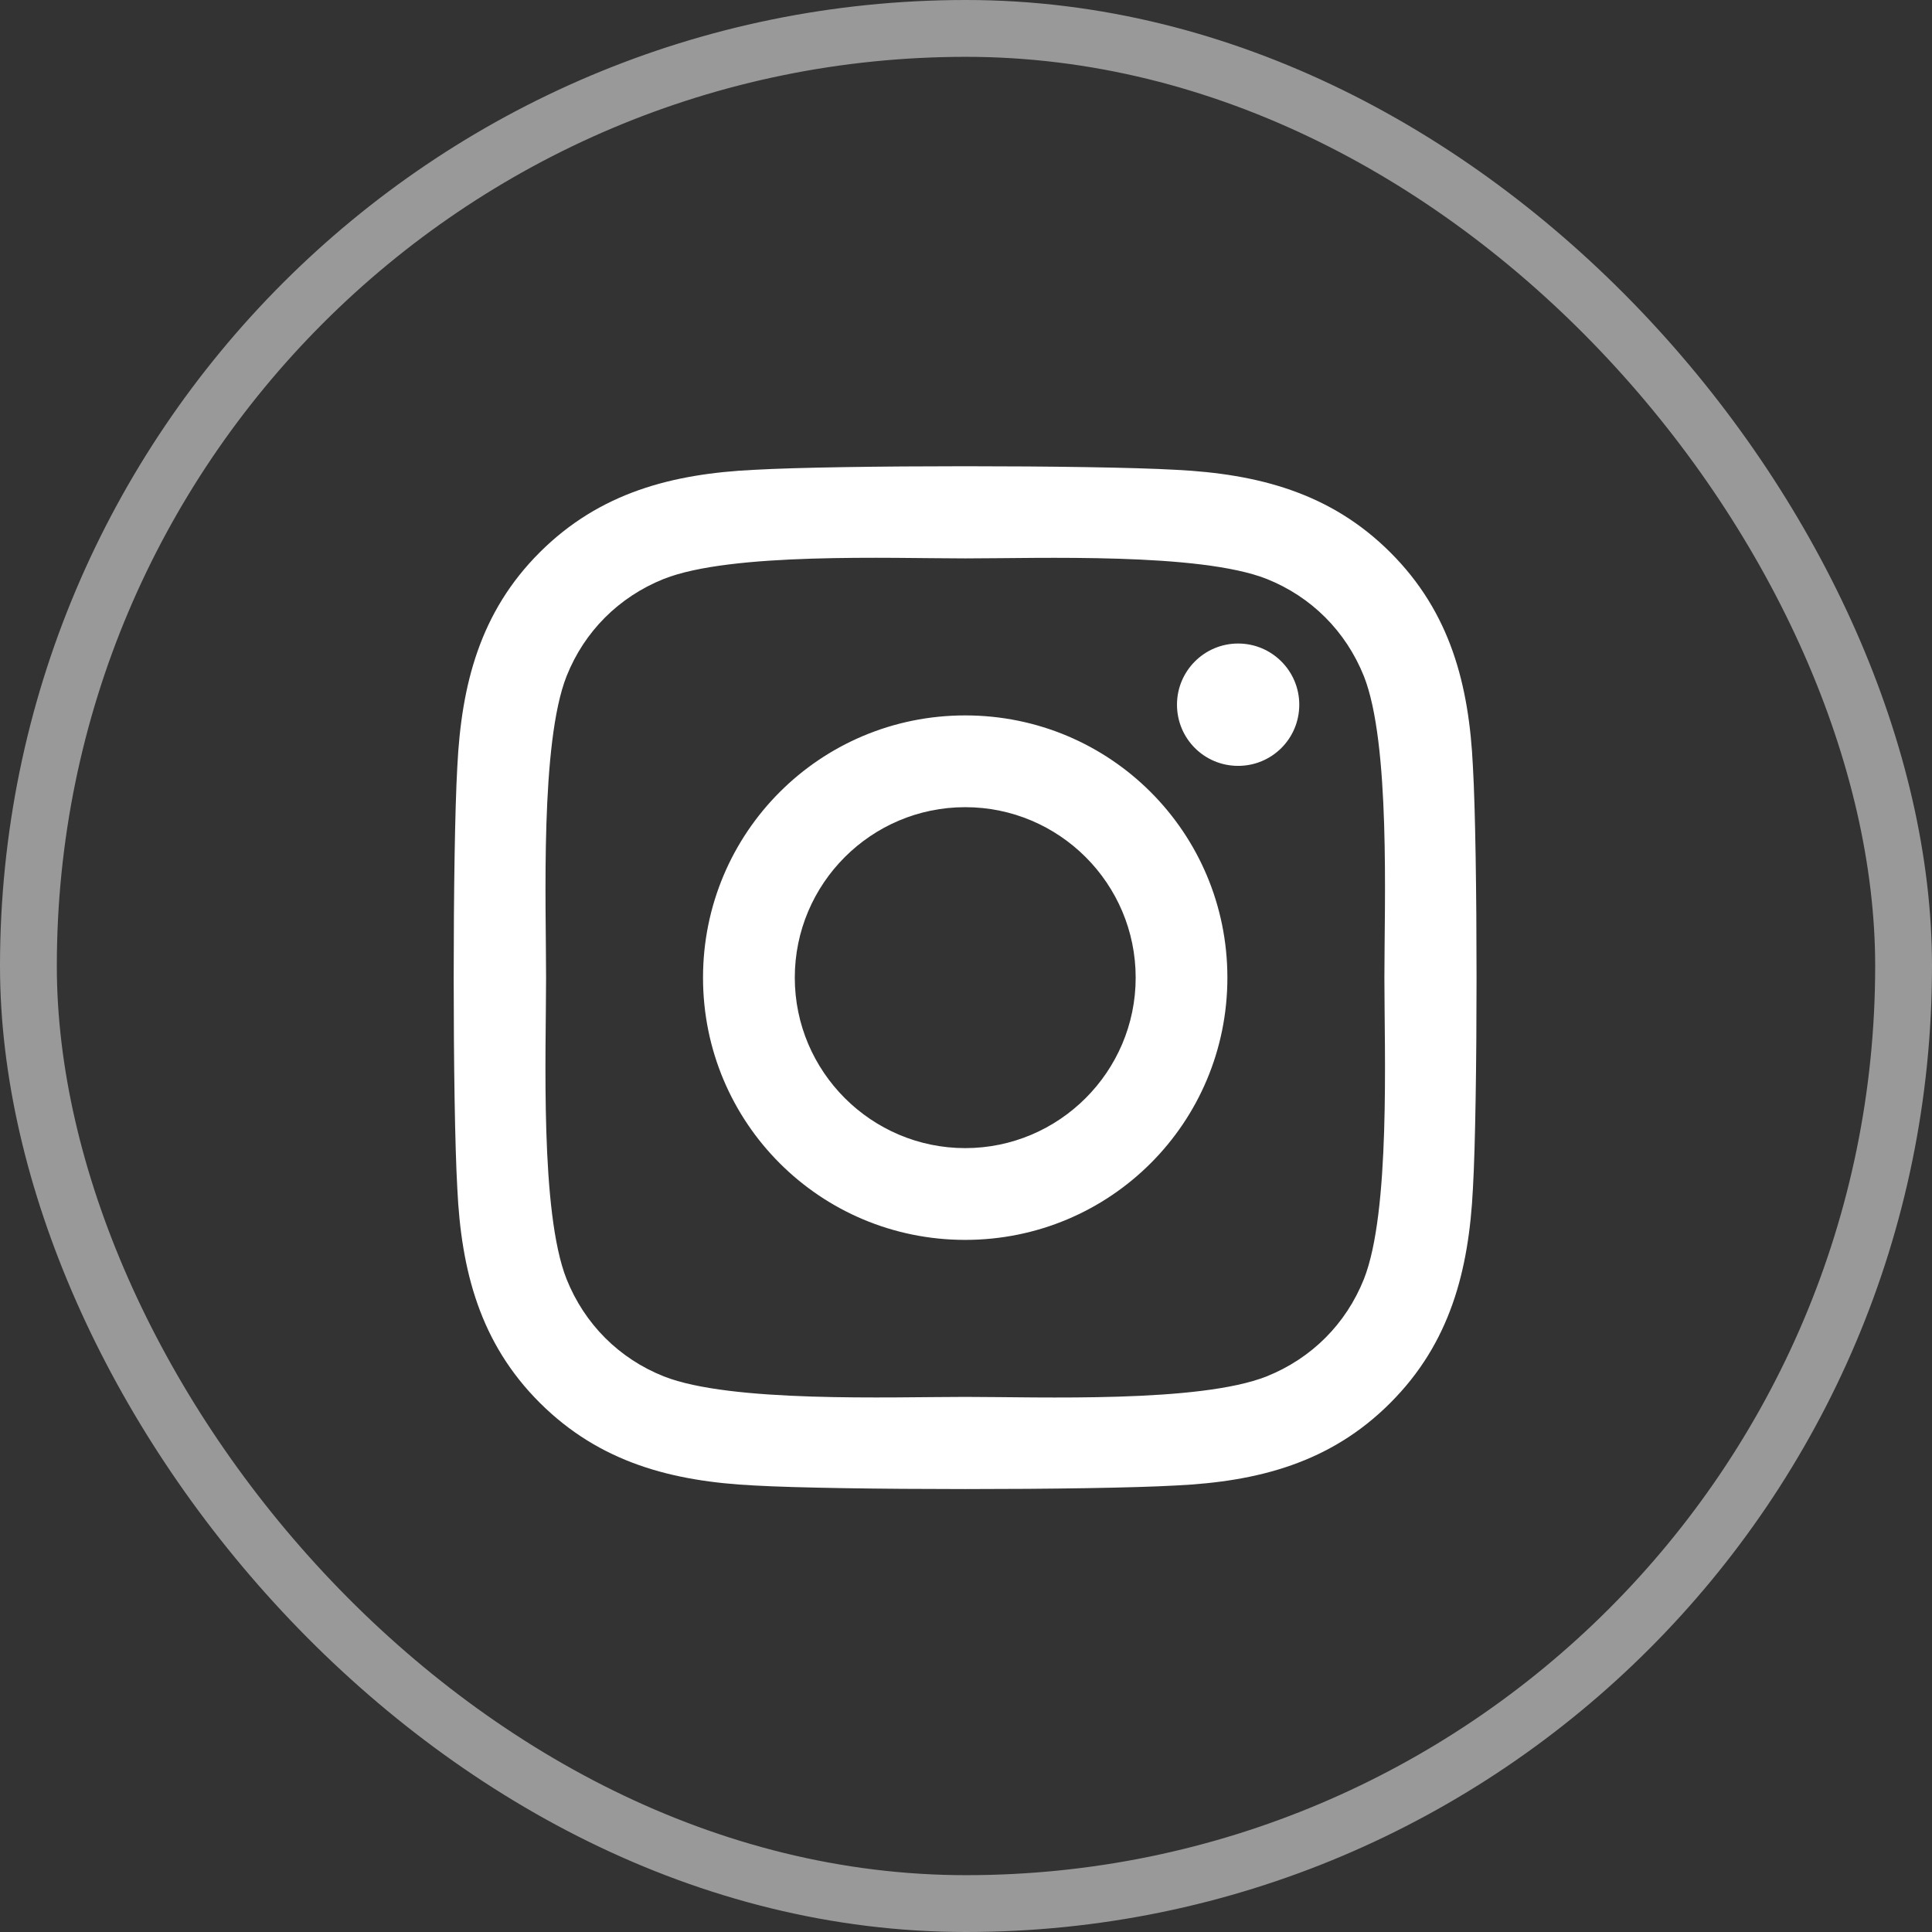 <svg width="34" height="34" viewBox="0 0 34 34" fill="none" xmlns="http://www.w3.org/2000/svg">
<rect x="0" y="0" width="34" height="34" fill="#333333" stroke="none"/>
<rect x="0.5" y="0.5" width="33" height="33" rx="16.5" stroke="white" stroke-opacity="0.5"></rect>
<path d="M16.986 12.59C14.432 12.59 12.372 14.651 12.372 17.205C12.372 19.76 14.432 21.82 16.986 21.82C19.54 21.82 21.6 19.76 21.6 17.205C21.6 14.651 19.54 12.59 16.986 12.59ZM16.986 20.205C15.336 20.205 13.987 18.86 13.987 17.205C13.987 15.55 15.332 14.205 16.986 14.205C18.641 14.205 19.986 15.55 19.986 17.205C19.986 18.86 18.637 20.205 16.986 20.205ZM22.865 12.401C22.865 13 22.383 13.478 21.789 13.478C21.191 13.478 20.713 12.996 20.713 12.401C20.713 11.807 21.195 11.325 21.789 11.325C22.383 11.325 22.865 11.807 22.865 12.401ZM25.921 13.494C25.853 12.052 25.524 10.775 24.468 9.722C23.415 8.67 22.138 8.341 20.697 8.268C19.211 8.184 14.758 8.184 13.272 8.268C11.834 8.337 10.557 8.666 9.501 9.718C8.445 10.771 8.12 12.048 8.048 13.49C7.963 14.976 7.963 19.43 8.048 20.916C8.116 22.358 8.445 23.636 9.501 24.688C10.557 25.74 11.83 26.07 13.272 26.142C14.758 26.226 19.211 26.226 20.697 26.142C22.138 26.073 23.415 25.744 24.468 24.688C25.52 23.636 25.849 22.358 25.921 20.916C26.006 19.43 26.006 14.98 25.921 13.494ZM24.002 22.511C23.688 23.298 23.082 23.905 22.291 24.222C21.106 24.692 18.296 24.583 16.986 24.583C15.677 24.583 12.862 24.688 11.682 24.222C10.895 23.909 10.288 23.302 9.971 22.511C9.501 21.326 9.61 18.515 9.61 17.205C9.61 15.896 9.505 13.08 9.971 11.899C10.284 11.112 10.891 10.505 11.682 10.188C12.866 9.718 15.677 9.827 16.986 9.827C18.296 9.827 21.11 9.722 22.291 10.188C23.078 10.502 23.684 11.108 24.002 11.899C24.471 13.084 24.363 15.896 24.363 17.205C24.363 18.515 24.471 21.33 24.002 22.511Z" fill="white"></path>
</svg>
